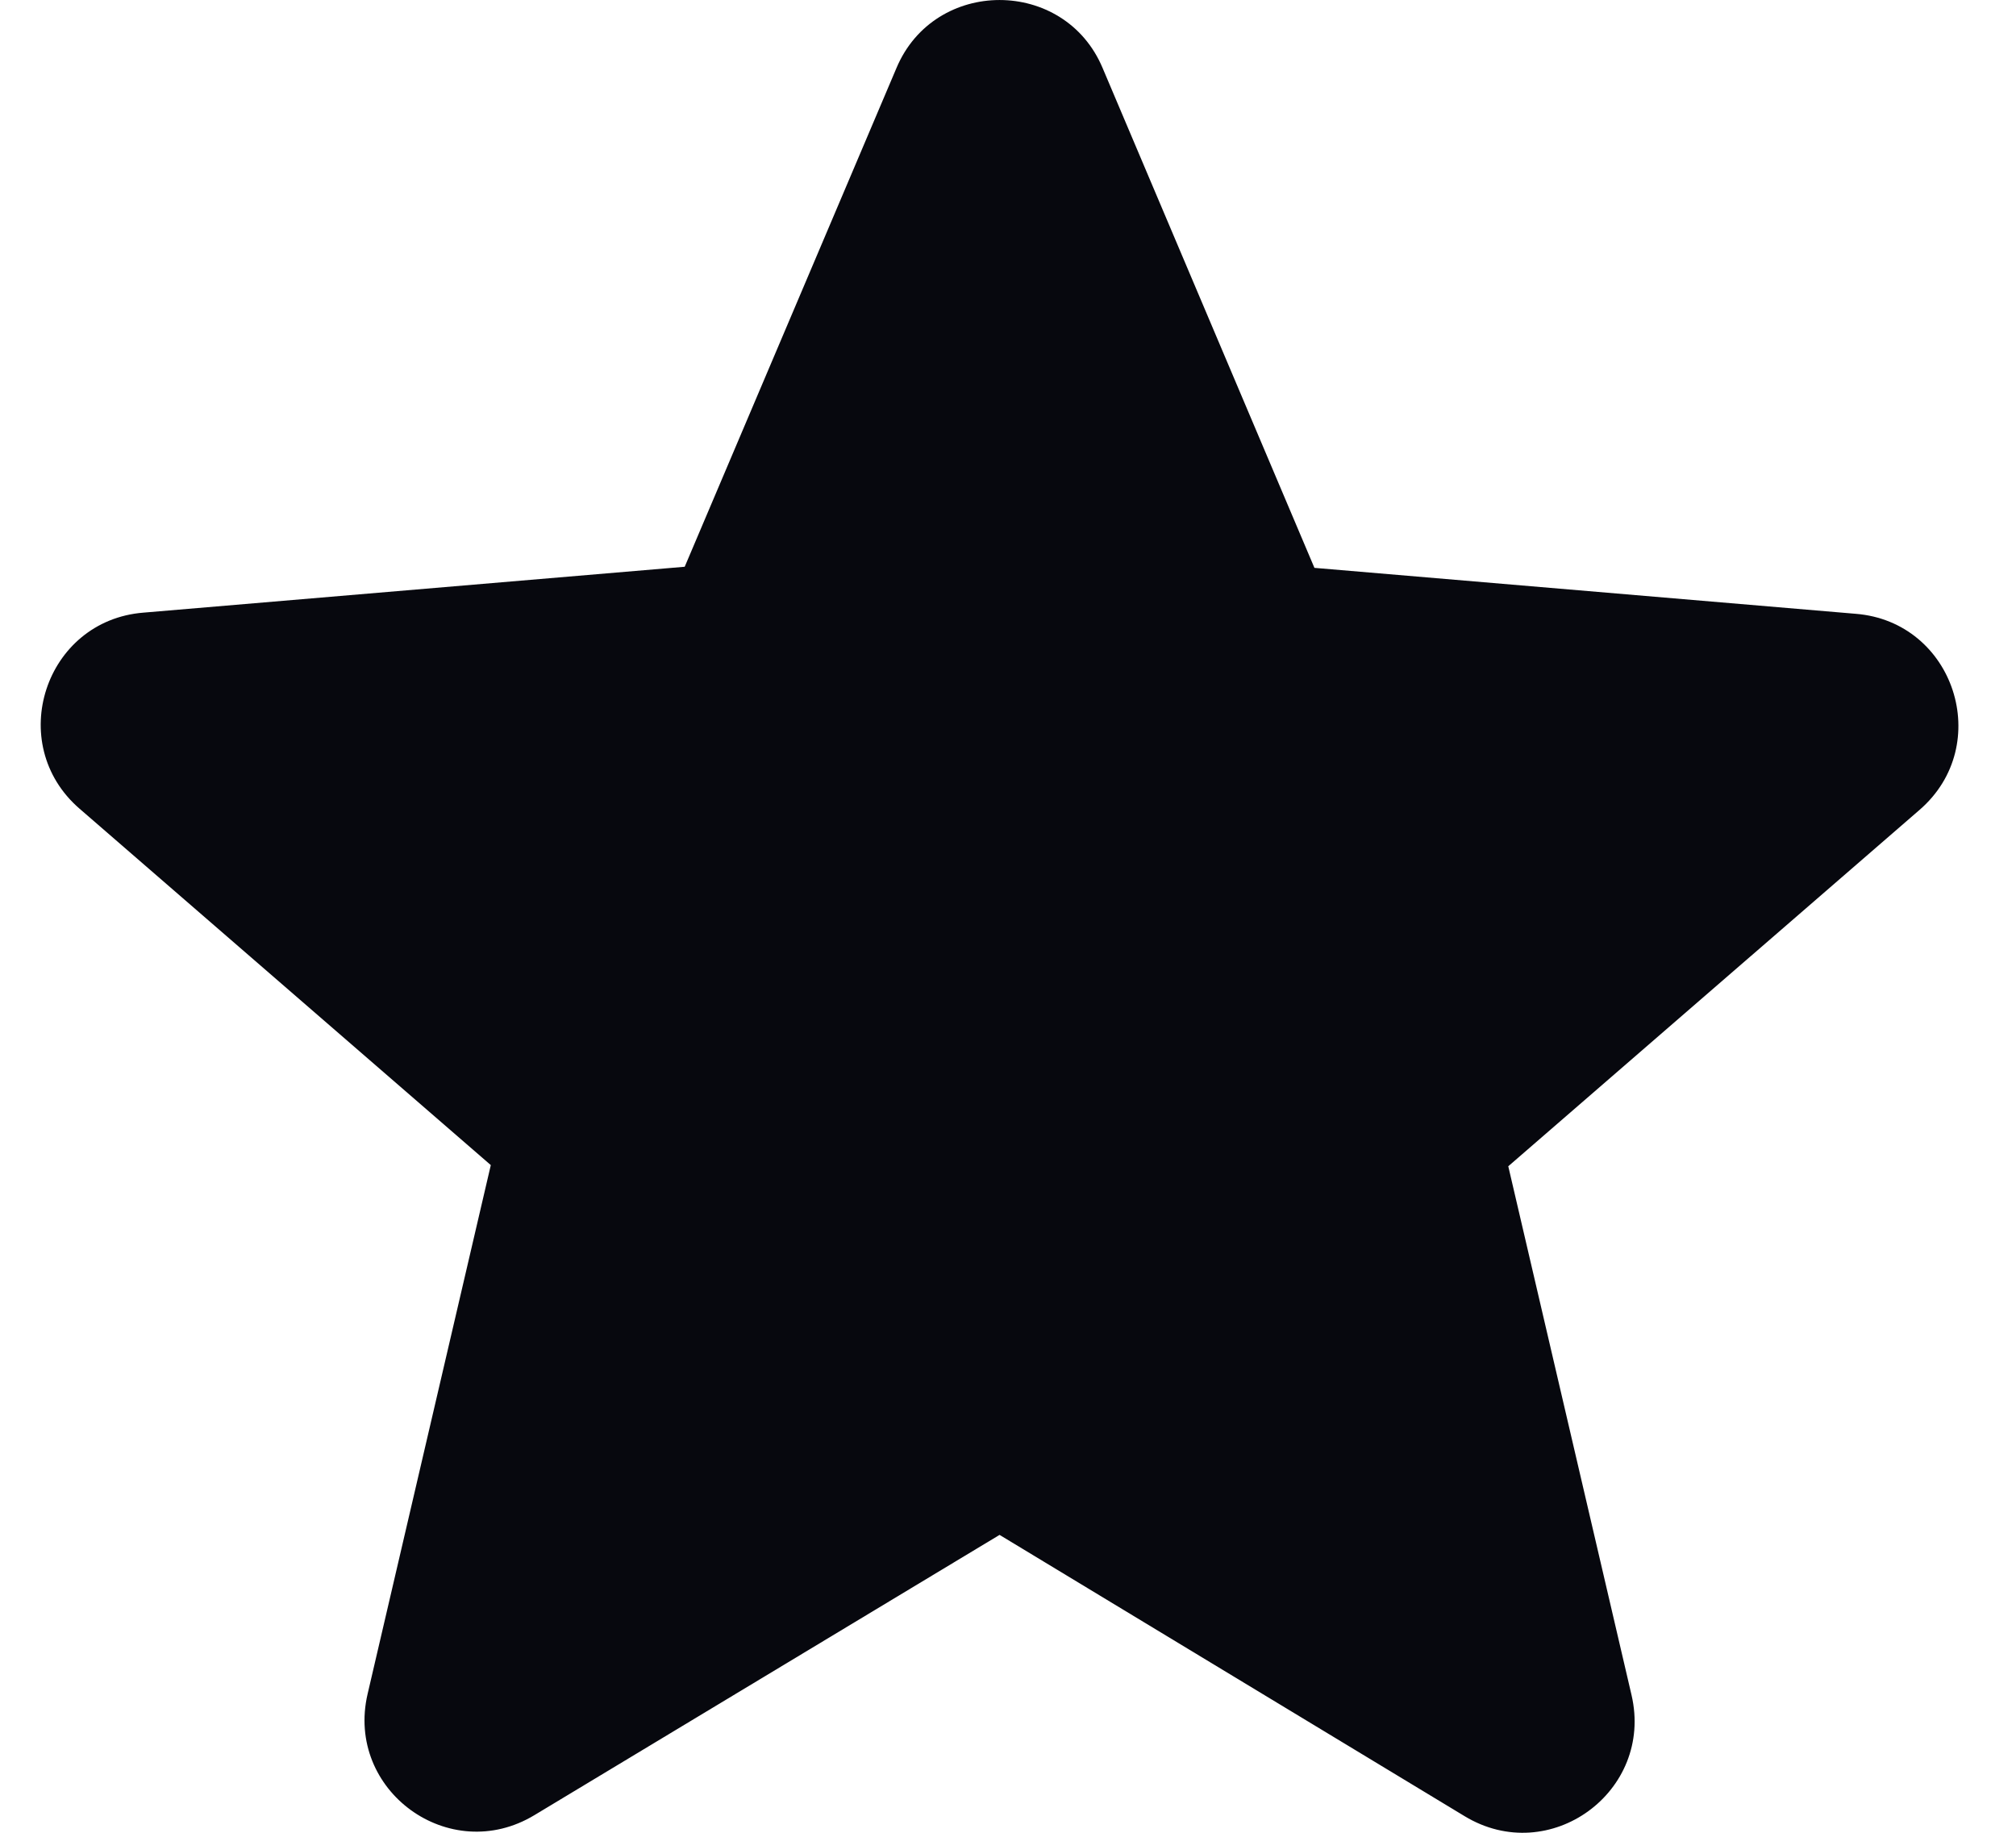 <svg width="33" height="30" viewBox="0 0 33 30" fill="none" xmlns="http://www.w3.org/2000/svg">
<path d="M16.362 25.124L23.974 29.728C25.368 30.572 27.073 29.324 26.707 27.747L24.689 19.09L31.421 13.257C32.65 12.193 31.989 10.175 30.375 10.047L21.516 9.295L18.049 1.114C17.426 -0.371 15.298 -0.371 14.674 1.114L11.208 9.277L2.348 10.028C0.734 10.157 0.074 12.175 1.303 13.238L8.034 19.071L6.017 27.729C5.65 29.306 7.356 30.553 8.75 29.71L16.362 25.124Z" fill="#07080E"/>
</svg>
